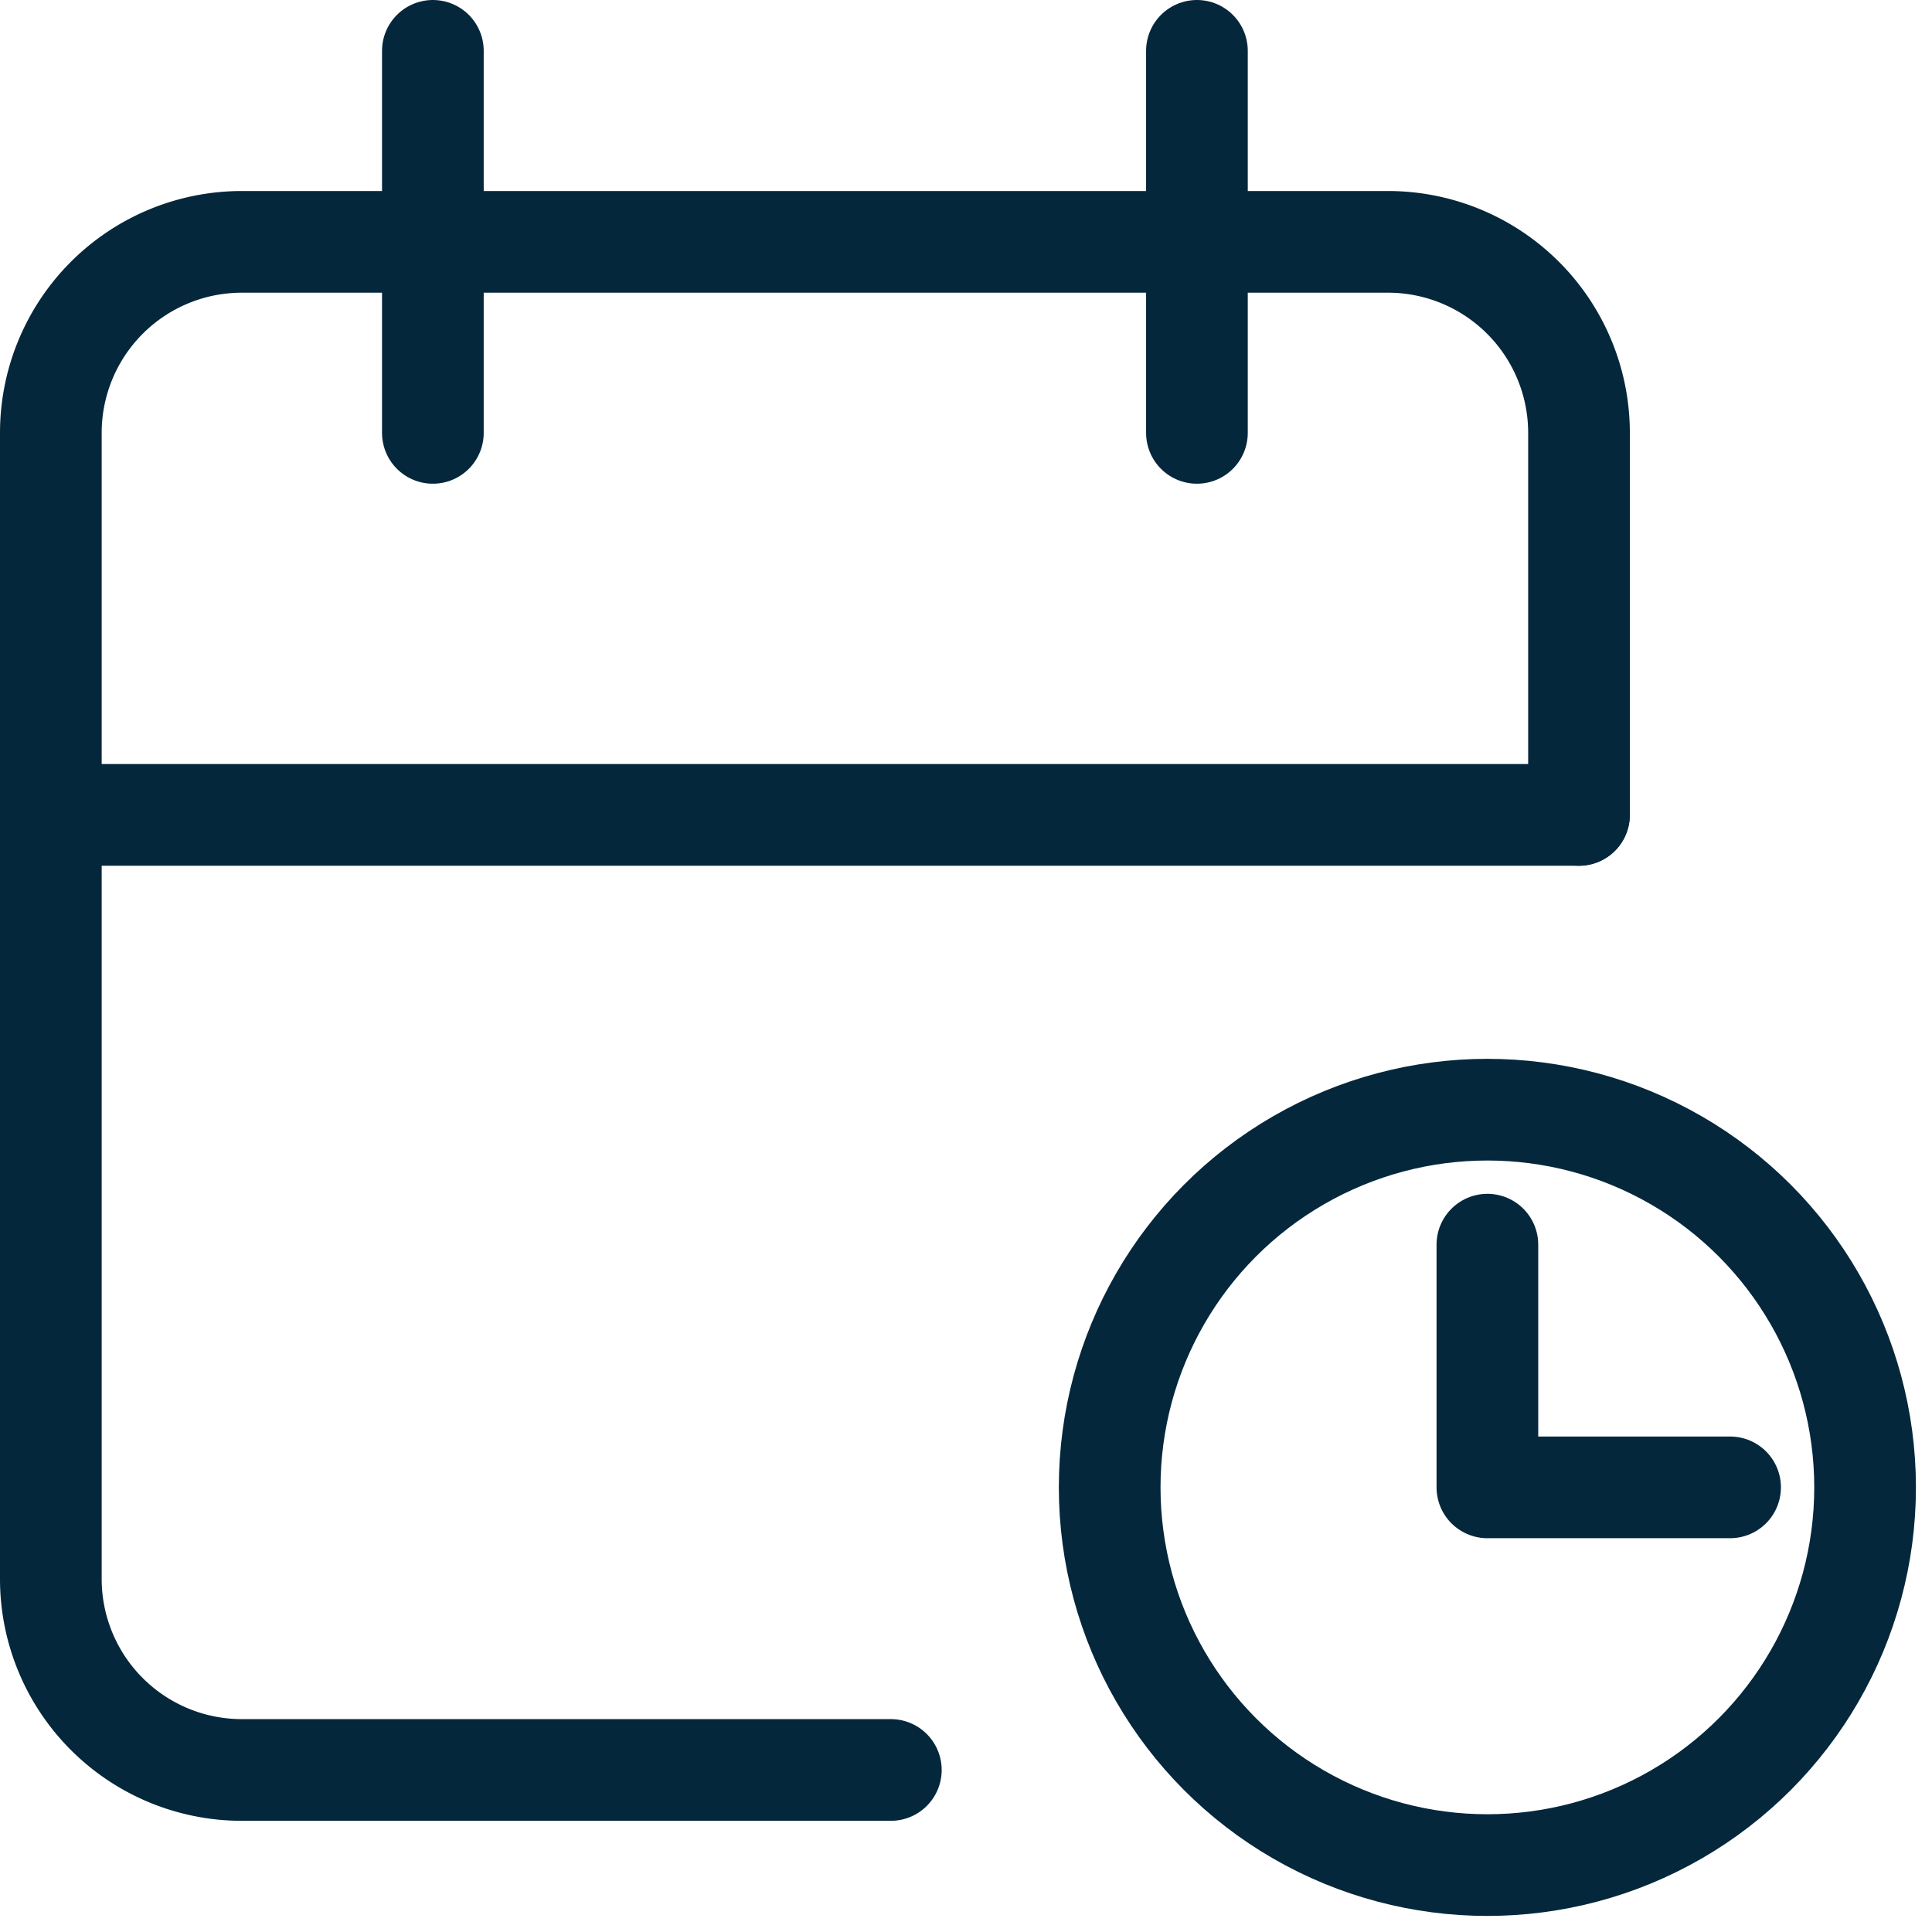 <svg xmlns="http://www.w3.org/2000/svg" xmlns:xlink="http://www.w3.org/1999/xlink" width="76" height="76" viewBox="0 0 76 76">
  <defs>
    <clipPath id="clip-Zeichenfläche_4">
      <rect width="76" height="76"/>
    </clipPath>
  </defs>
  <g id="Zeichenfläche_4" data-name="Zeichenfläche – 4" clip-path="url(#clip-Zeichenfläche_4)">
    <g id="Gruppe_123" data-name="Gruppe 123" transform="translate(-9.758 -9.758)">
      <path id="Pfad_89" data-name="Pfad 89" d="M36.043,65.112H10.514A7.514,7.514,0,0,1,3,57.6V12.514A7.514,7.514,0,0,1,10.514,5H55.6a7.514,7.514,0,0,1,7.514,7.514V27.542" transform="translate(8.758 14.272)" fill="none" stroke="#05273c" stroke-linecap="round" stroke-linejoin="round" stroke-width="4"/>
      <path id="Pfad_90" data-name="Pfad 90" d="M18,14v9.547h9.547" transform="translate(50.268 44.72)" fill="none" stroke="#05273c" stroke-linecap="round" stroke-linejoin="round" stroke-width="4"/>
      <circle id="Ellipse_5" data-name="Ellipse 5" cx="14.858" cy="14.858" r="14.858" transform="translate(53.41 53.41)" fill="none" stroke="#05273c" stroke-linecap="round" stroke-linejoin="round" stroke-width="4"/>
      <path id="Pfad_91" data-name="Pfad 91" d="M15,3V18.028" transform="translate(41.842 8.758)" fill="none" stroke="#05273c" stroke-linecap="round" stroke-linejoin="round" stroke-width="4"/>
      <path id="Pfad_92" data-name="Pfad 92" d="M7,3V18.028" transform="translate(19.786 8.758)" fill="none" stroke="#05273c" stroke-linecap="round" stroke-linejoin="round" stroke-width="4"/>
      <path id="Pfad_93" data-name="Pfad 93" d="M3,11H63.112" transform="translate(8.758 30.814)" fill="none" stroke="#05273c" stroke-linecap="round" stroke-linejoin="round" stroke-width="4"/>
    </g>
  </g>
</svg>
